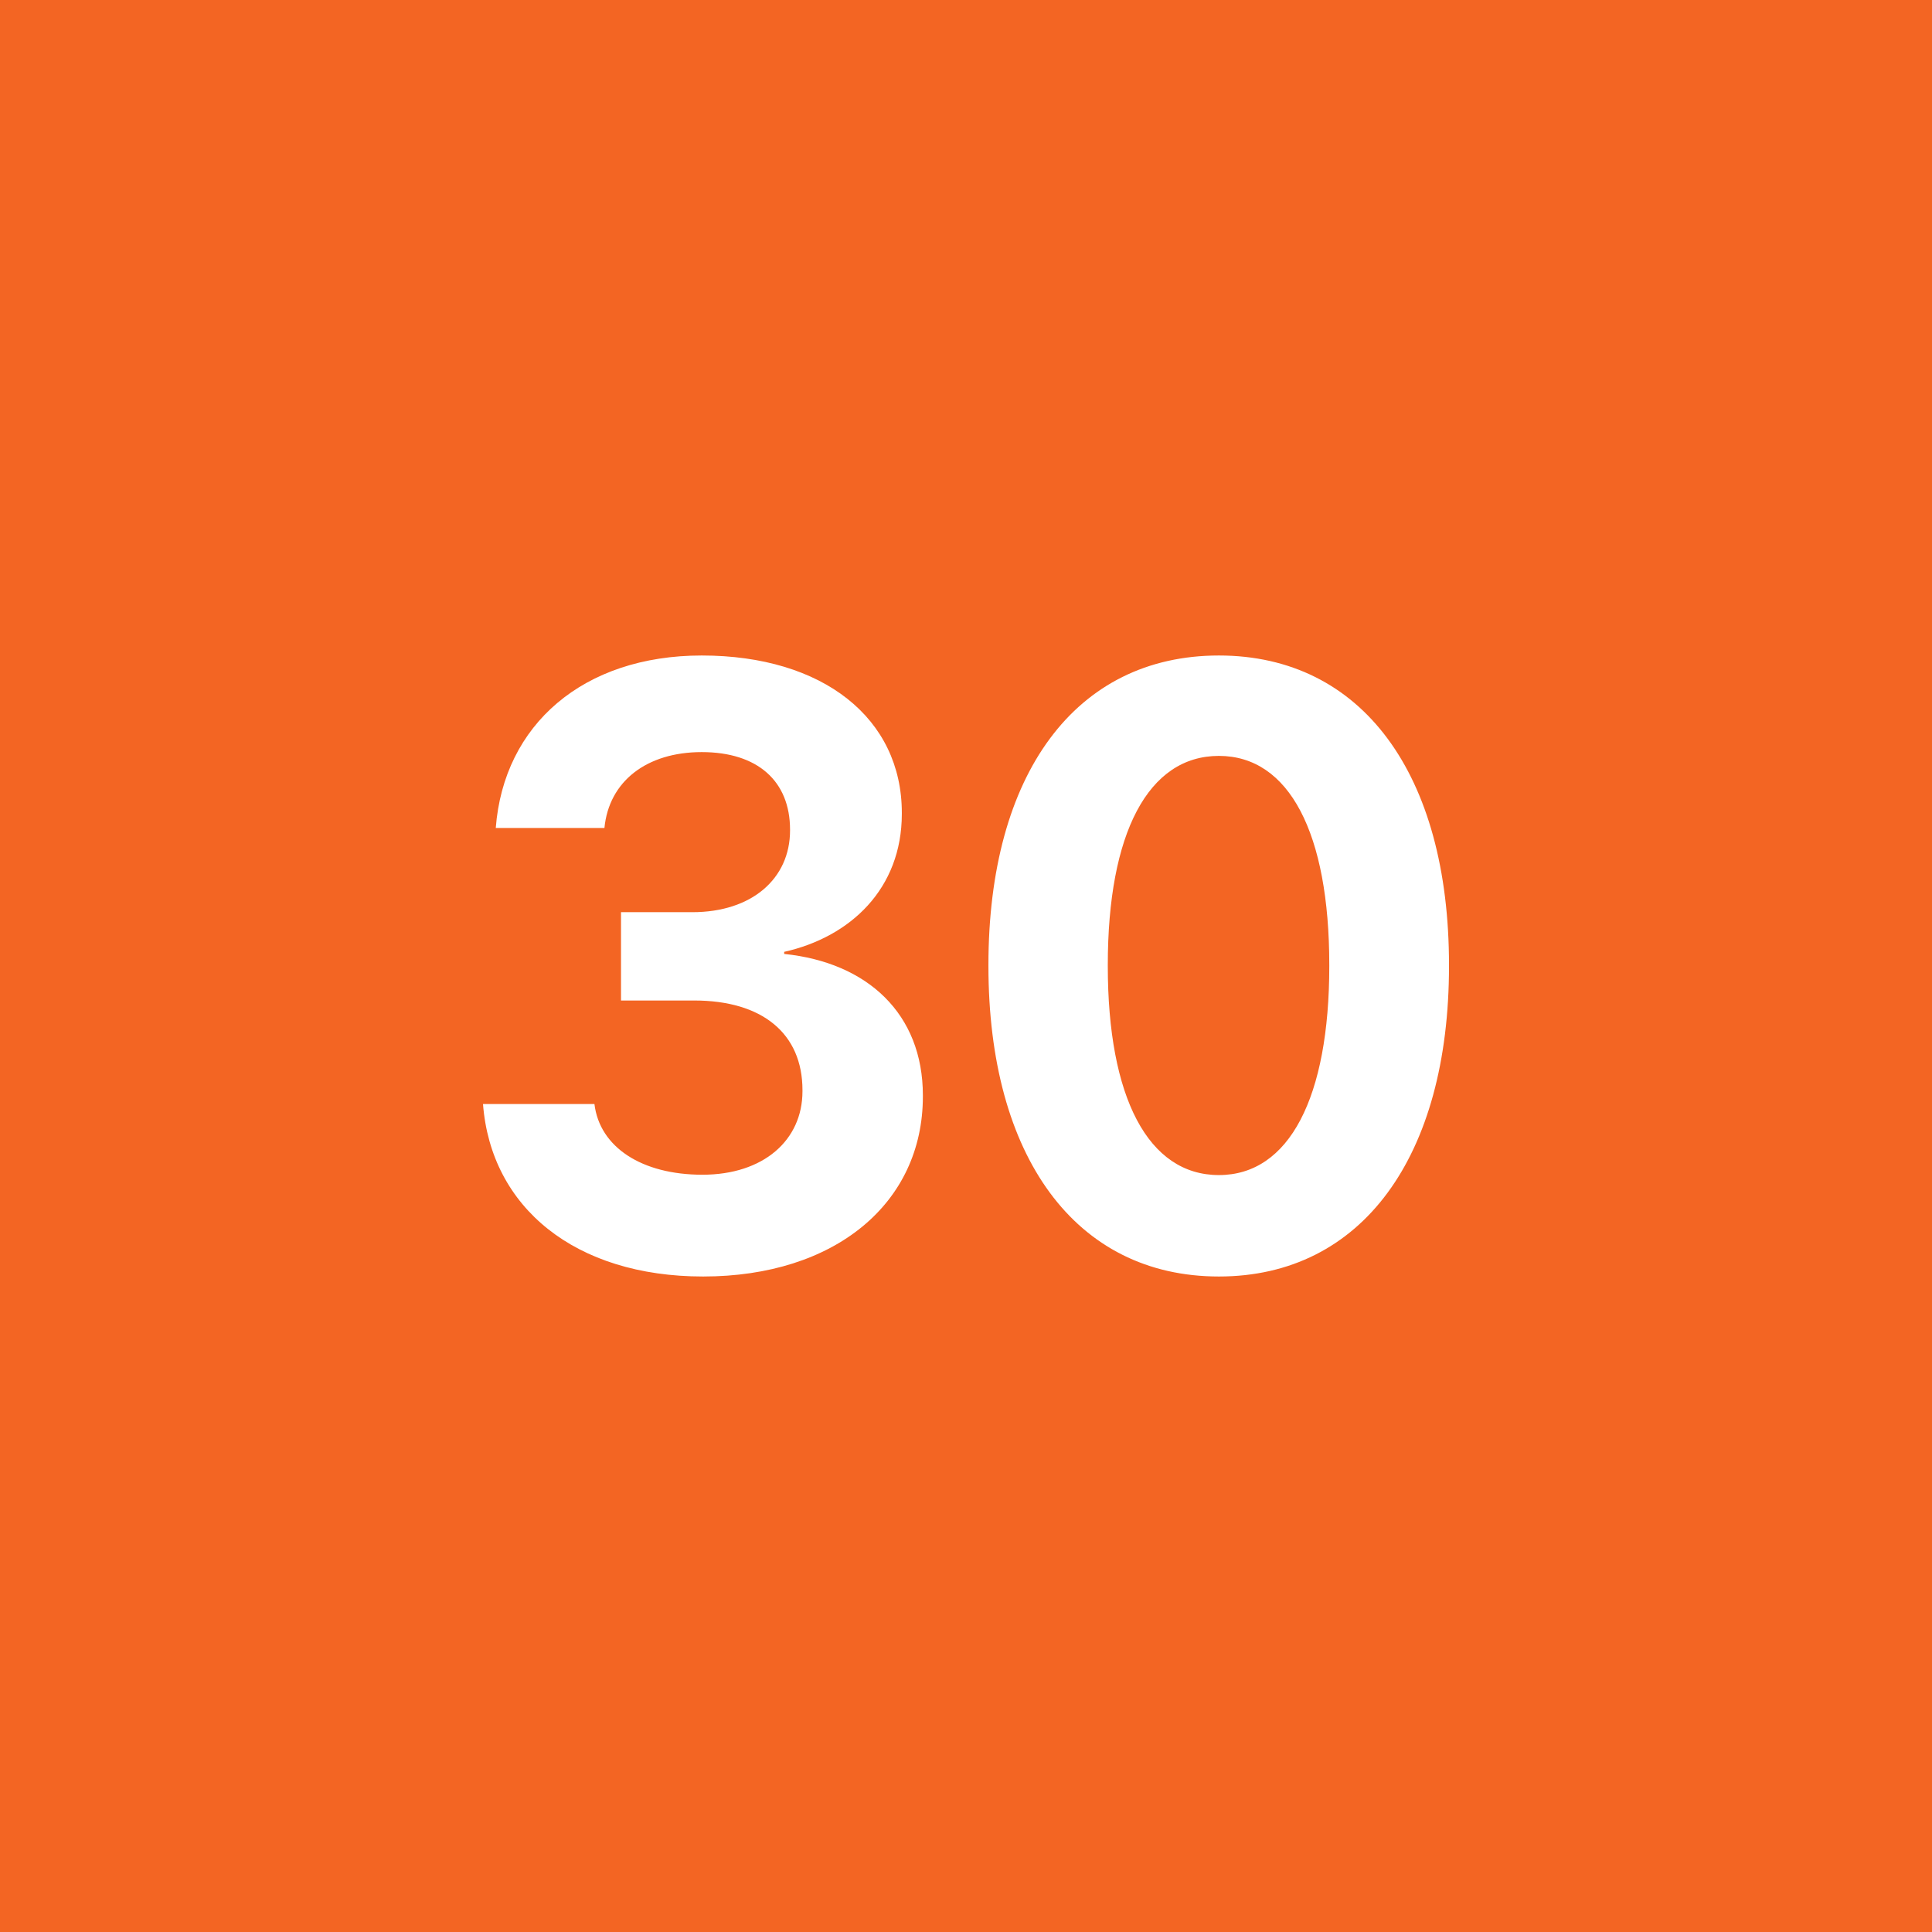 <!-- by TradingView --><svg width="56" height="56" viewBox="0 0 56 56" xmlns="http://www.w3.org/2000/svg"><path fill="#F36523" d="M0 0h56v56H0z"/><path d="M20.38 37c3.82 0 6.37-2.12 6.37-5.22v-.03c0-2.36-1.6-3.85-4.02-4.1v-.06c1.92-.43 3.41-1.83 3.41-4v-.03c0-2.73-2.27-4.56-5.8-4.56-3.43 0-5.74 2-5.97 5h3.15c.13-1.35 1.22-2.2 2.82-2.2 1.62 0 2.56.84 2.56 2.25v.02c0 1.4-1.11 2.37-2.83 2.37H18V29h2.12c1.97 0 3.14.95 3.14 2.6v.03c0 1.42-1.13 2.42-2.9 2.42-1.76 0-2.98-.8-3.13-2.05H14c.23 3 2.67 5 6.38 5Zm14.95 0c4.15 0 6.67-3.48 6.67-9v-.03c0-5.53-2.52-8.97-6.67-8.97-4.16 0-6.68 3.44-6.68 8.97V28c0 5.52 2.52 9 6.68 9Zm0-2.94c-2.05 0-3.22-2.25-3.22-6.06v-.03c0-3.82 1.17-6.06 3.22-6.06 2.04 0 3.2 2.24 3.2 6.06V28c0 3.81-1.16 6.06-3.2 6.06Z" fill="#fff"/></svg>